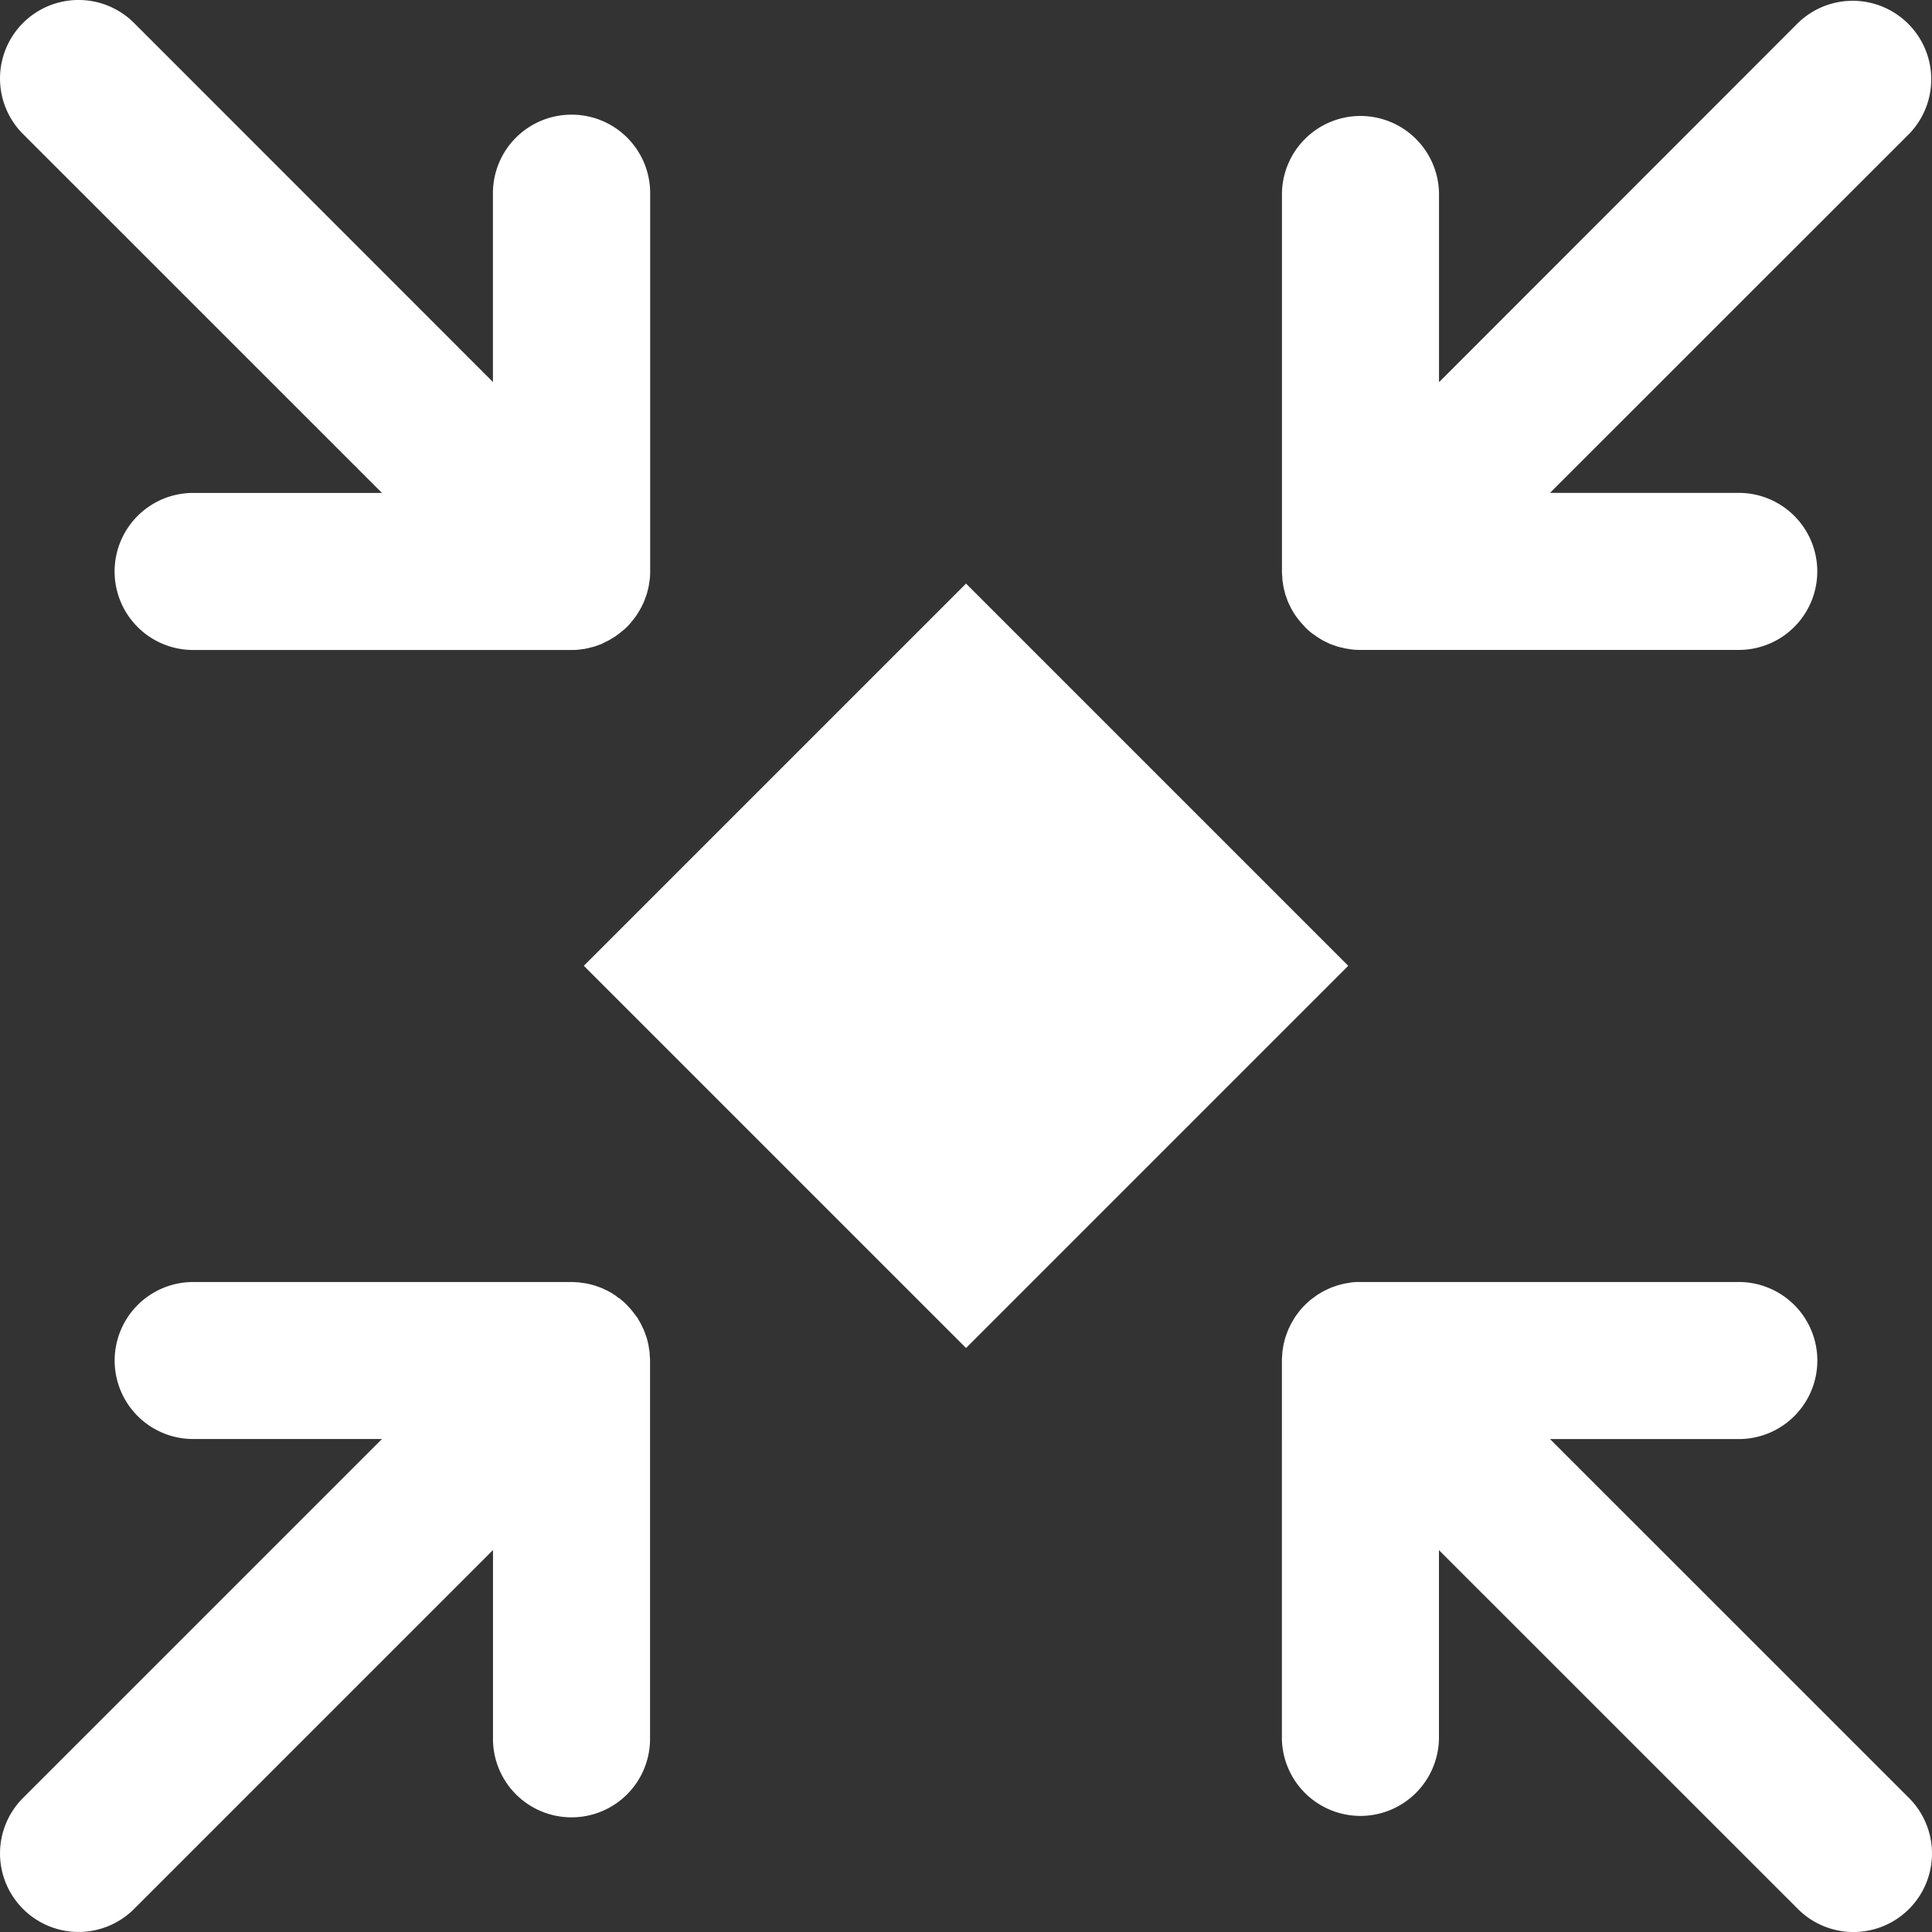 <svg xmlns="http://www.w3.org/2000/svg" width="32.351" height="32.351" viewBox="0 0 32.351 32.351"><rect x="0" y="0" width="32.351" height="32.351" fill="#333333" stroke="none"/><g transform="translate(-405.036 -282.887)"><g transform="translate(426.509 292.587)"><path d="M0,0A.32.32,0,0,0,.008.054C.011.078.014.1.019.128S.029.17.034.19.044.232.05.253s.014.04.021.06S.085.354.094.375A.544.544,0,0,0,.119.429c.008.017.019.042.03.062s.019.033.029.05A.7.7,0,0,0,.215.6c.014.02.026.037.039.053S.278.688.291.7c.025.031.052.06.08.089L.378.8.386.807a1.113,1.113,0,0,0,.088.08A.439.439,0,0,0,.525.924C.543.935.559.95.577.961L.638,1l.049.029.064.031L.8,1.083c.016.007.041.015.062.022s.039.015.059.021l.062.016c.021,0,.042.011.063.015l.072.011a.443.443,0,0,0,.056.008,1.115,1.115,0,0,0,.129.007H7.642A1.315,1.315,0,0,0,8.957-.132,1.315,1.315,0,0,0,7.642-1.447H4.482l6.01-6.008a1.313,1.313,0,0,0-.025-1.859,1.314,1.314,0,0,0-1.834,0L2.623-3.3V-6.465A1.316,1.316,0,0,0,1.286-7.758,1.316,1.316,0,0,0-.007-6.465V-.131C-.007-.087,0-.044,0,0Z" fill="#fff"/></g><g transform="translate(411.432 291.141)"><path d="M0,0H-3.162A1.315,1.315,0,0,0-4.477,1.315,1.315,1.315,0,0,0-3.162,2.63H3.173c.043,0,.086,0,.13-.007a.424.424,0,0,0,.058-.008c.021,0,.046-.006.069-.011s.043-.01.065-.016.04-.009.06-.015l.062-.022.059-.021L3.733,2.5c.019-.009.04-.018.059-.029a.436.436,0,0,0,.053-.031c.015-.01.039-.022.058-.035s.037-.027.056-.041a.482.482,0,0,0,.047-.037.991.991,0,0,0,.1-.087,1.137,1.137,0,0,0,.087-.1c.013-.015.024-.031.036-.046s.028-.037.041-.057.023-.037.035-.057.021-.035.031-.053.019-.039.029-.059a.48.48,0,0,0,.026-.057c.008-.02.015-.039.022-.059s.015-.041.022-.063.01-.039.015-.058.012-.044.016-.066.007-.046.01-.068.007-.039.009-.059q.006-.063.006-.126V-5.02A1.314,1.314,0,0,0,3.172-6.334h0A1.315,1.315,0,0,0,1.858-5.02v3.162L-4.151-7.869a1.315,1.315,0,0,0-1.86,0,1.315,1.315,0,0,0,0,1.859Z" fill="#fff"/></g><g transform="translate(437.002 312.994)"><path d="M0,0-6.011-6.01H-2.85A1.315,1.315,0,0,0-1.535-7.325,1.315,1.315,0,0,0-2.85-8.64H-9.214a.677.677,0,0,0-.1.005c-.022,0-.045.006-.067.01l-.06.009-.071.017-.054.014-.067.024a.528.528,0,0,0-.054.02c-.018.007-.041.018-.061.028l-.056.027-.057.033c-.019.012-.037.021-.053.033s-.041.03-.061.045-.029.02-.043.032a1.4,1.4,0,0,0-.185.184c-.012.015-.022.03-.033.045a.651.651,0,0,0-.043.059c-.014.021-.024.037-.035.057s-.021.037-.031.053-.019.04-.029.06-.018.037-.026.057-.015.039-.022.059-.015.041-.022.062-.011.041-.016.061-.011.043-.015.064-.008.048-.011.072a.486.486,0,0,0-.008.055c0,.044-.007.087-.007.131V-.99A1.316,1.316,0,0,0-9.164.3,1.316,1.316,0,0,0-7.871-.99V-4.15L-1.86,1.859a1.315,1.315,0,0,0,1.86,0A1.315,1.315,0,0,0,0,0" fill="#fff"/></g><g transform="translate(415.914 305.539)"><path d="M0,0C0-.02-.006-.04-.009-.061S-.015-.1-.019-.127-.03-.172-.035-.195-.044-.232-.05-.252-.065-.295-.073-.317-.086-.354-.094-.373s-.018-.04-.028-.06S-.139-.47-.149-.489-.171-.526-.182-.546-.2-.583-.215-.6s-.03-.041-.046-.061L-.292-.7A1.348,1.348,0,0,0-.477-.888C-.49-.9-.5-.909-.519-.919S-.559-.95-.58-.964-.617-.987-.635-1L-.69-1.03c-.018-.01-.039-.019-.059-.028a.594.594,0,0,0-.057-.027l-.059-.022-.063-.022-.059-.015-.066-.016-.07-.01c-.023,0-.037-.007-.057-.009-.043,0-.086-.006-.13-.006H-7.643A1.315,1.315,0,0,0-8.958.13,1.314,1.314,0,0,0-7.643,1.444h3.161l-6.01,6.01a1.313,1.313,0,0,0,0,1.859,1.314,1.314,0,0,0,1.859,0l6.01-6.01V6.465A1.314,1.314,0,0,0-1.308,7.779,1.314,1.314,0,0,0,.007,6.465V.124C.007.083,0,.041,0,0Z" fill="#fff"/></g><path d="M0,0-6.4,6.4l6.4,6.4L6.4,6.4Z" transform="translate(421.212 292.659)" fill="#fff"/></g></svg>